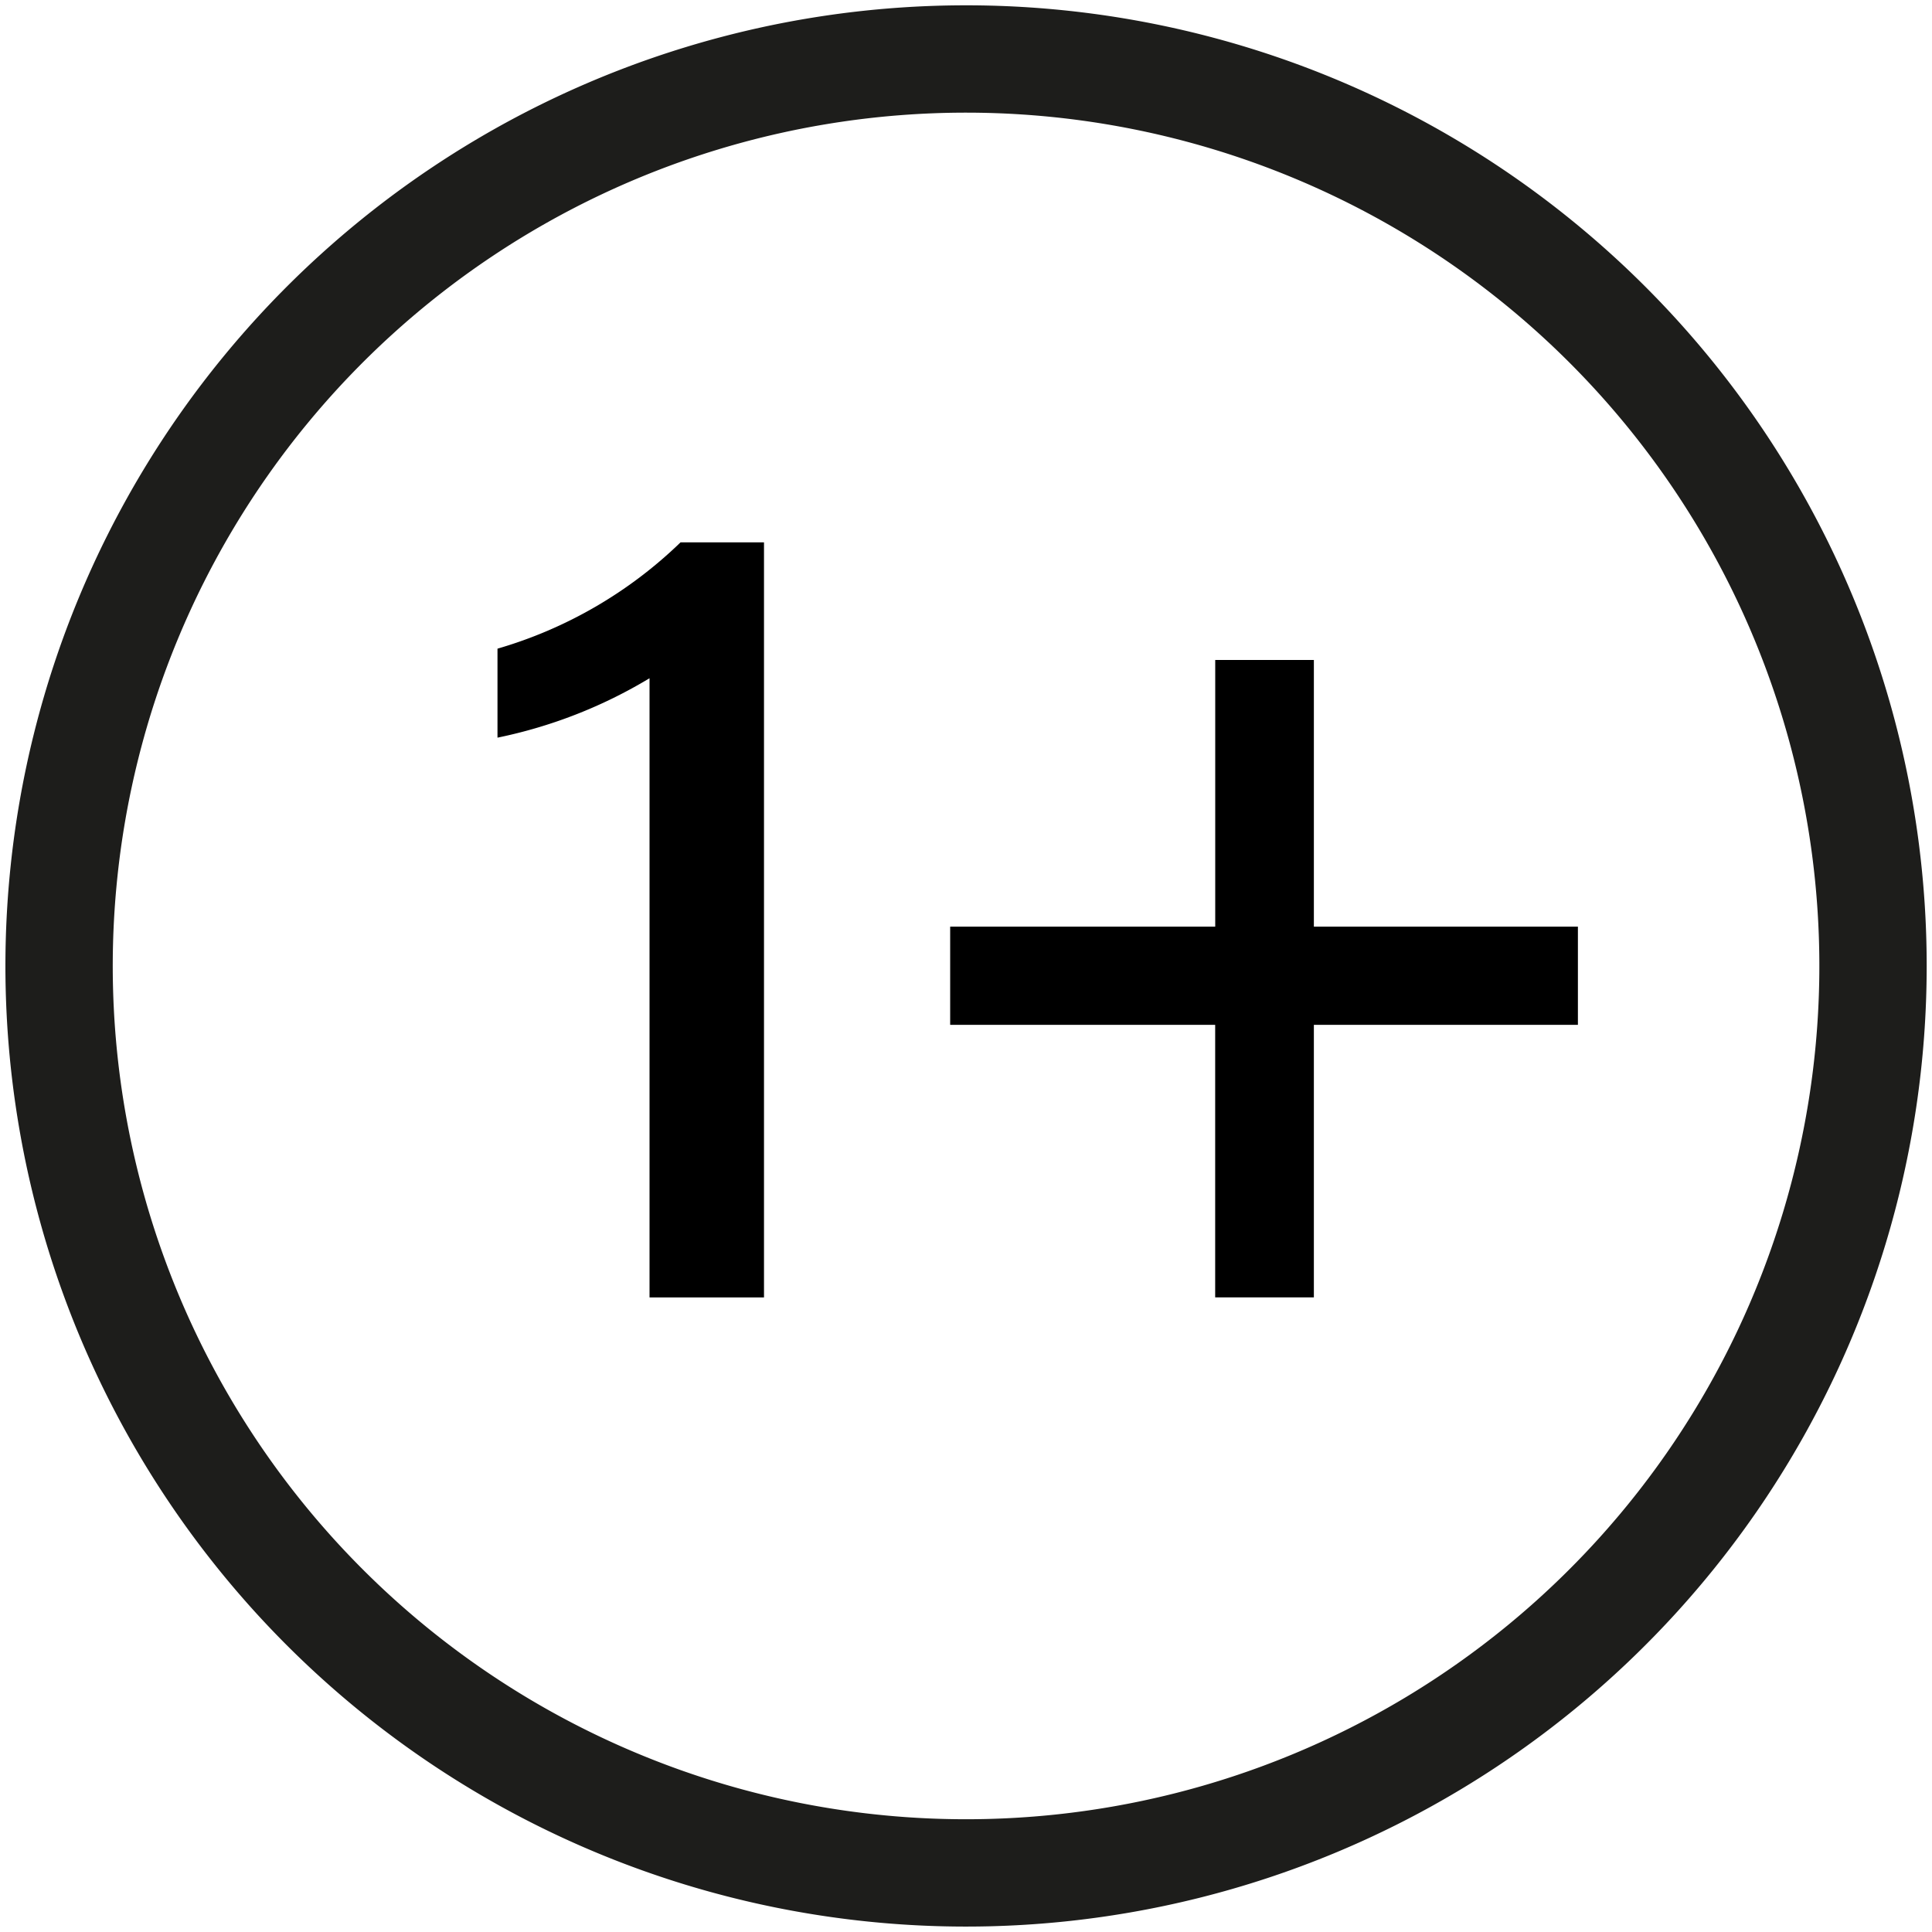 <svg xmlns="http://www.w3.org/2000/svg" xmlns:xlink="http://www.w3.org/1999/xlink" width="36" height="36" viewBox="0 0 36 36">
  <defs>
    <clipPath id="clip-path">
      <rect id="Rectangle_184" data-name="Rectangle 184" width="36" height="36" transform="translate(-0.371 -0.371)" fill="none"/>
    </clipPath>
  </defs>
  <g id="oneplus" transform="translate(0.371 0.37)">
    <g id="Groupe_743" data-name="Groupe 743" transform="translate(0 0)" clip-path="url(#clip-path)">
      <path id="Tracé_810" data-name="Tracé 810" d="M34.8,17.9A16.9,16.9,0,1,1,17.9,1,16.9,16.9,0,0,1,34.8,17.9Z" transform="translate(-0.27 -0.271)" fill="none" stroke="#1d1d1b" stroke-miterlimit="10" stroke-width="2"/>
      <path id="Tracé_811" data-name="Tracé 811" d="M16.831,16.352v4.969h4.92V23.15h-4.92v5.079H14.992V23.15H10.054V21.321h4.939V16.352Z" transform="translate(7.28 -4.424)"/>
      <path id="Tracé_812" data-name="Tracé 812" d="M31.482,27.417V15.879a8.982,8.982,0,0,1-2.833,1.107V15.328a8.181,8.181,0,0,0,3.411-1.981h1.555v14.07Z" transform="translate(-19.75 -3.611)"/>
    </g>
  </g>
</svg>
